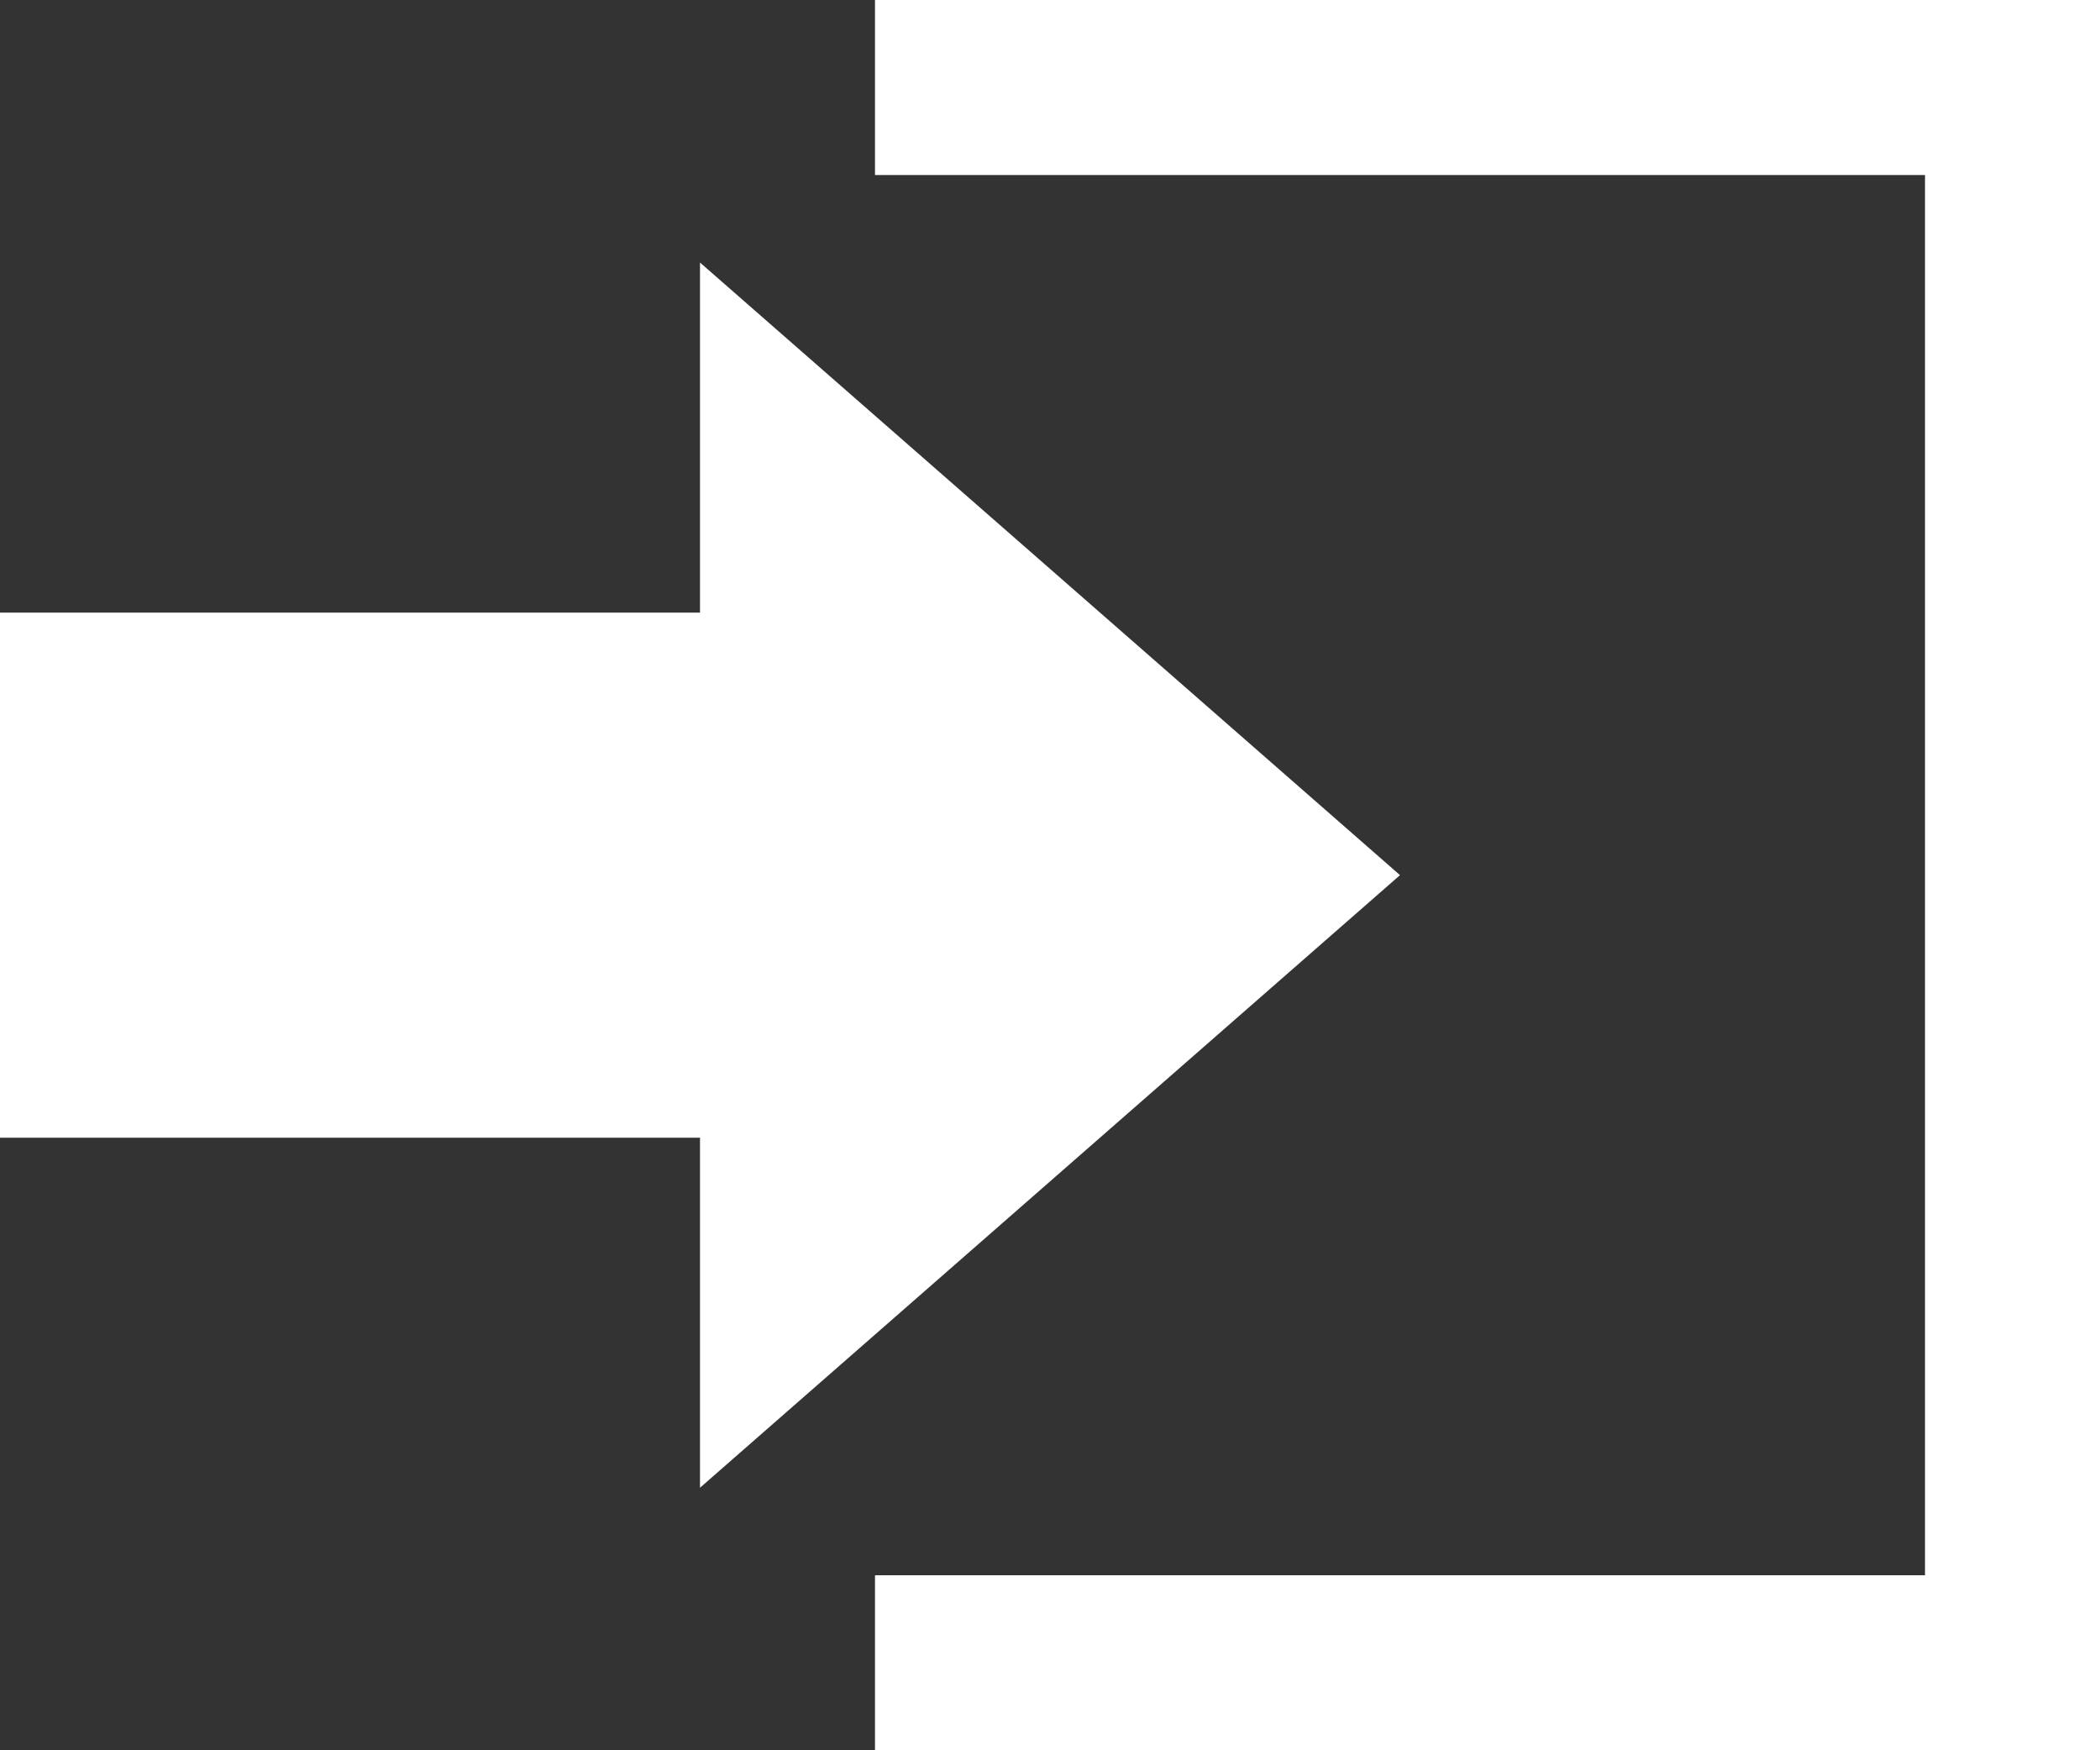 <svg xmlns="http://www.w3.org/2000/svg" xmlns:xlink="http://www.w3.org/1999/xlink" width="72" height="60" viewBox="0 0 72 60"><rect x="0" y="0" width="72" height="60" fill="#333333" stroke="none"/><defs><clipPath id="b"><rect width="72" height="60"/></clipPath></defs><g id="a" clip-path="url(#b)"><path d="M24,23V11L48,32,24,53V41H0V23ZM30,2V8H66V56H30v6H72V2Z" transform="translate(0 -2)" fill="#fff"/></g></svg>